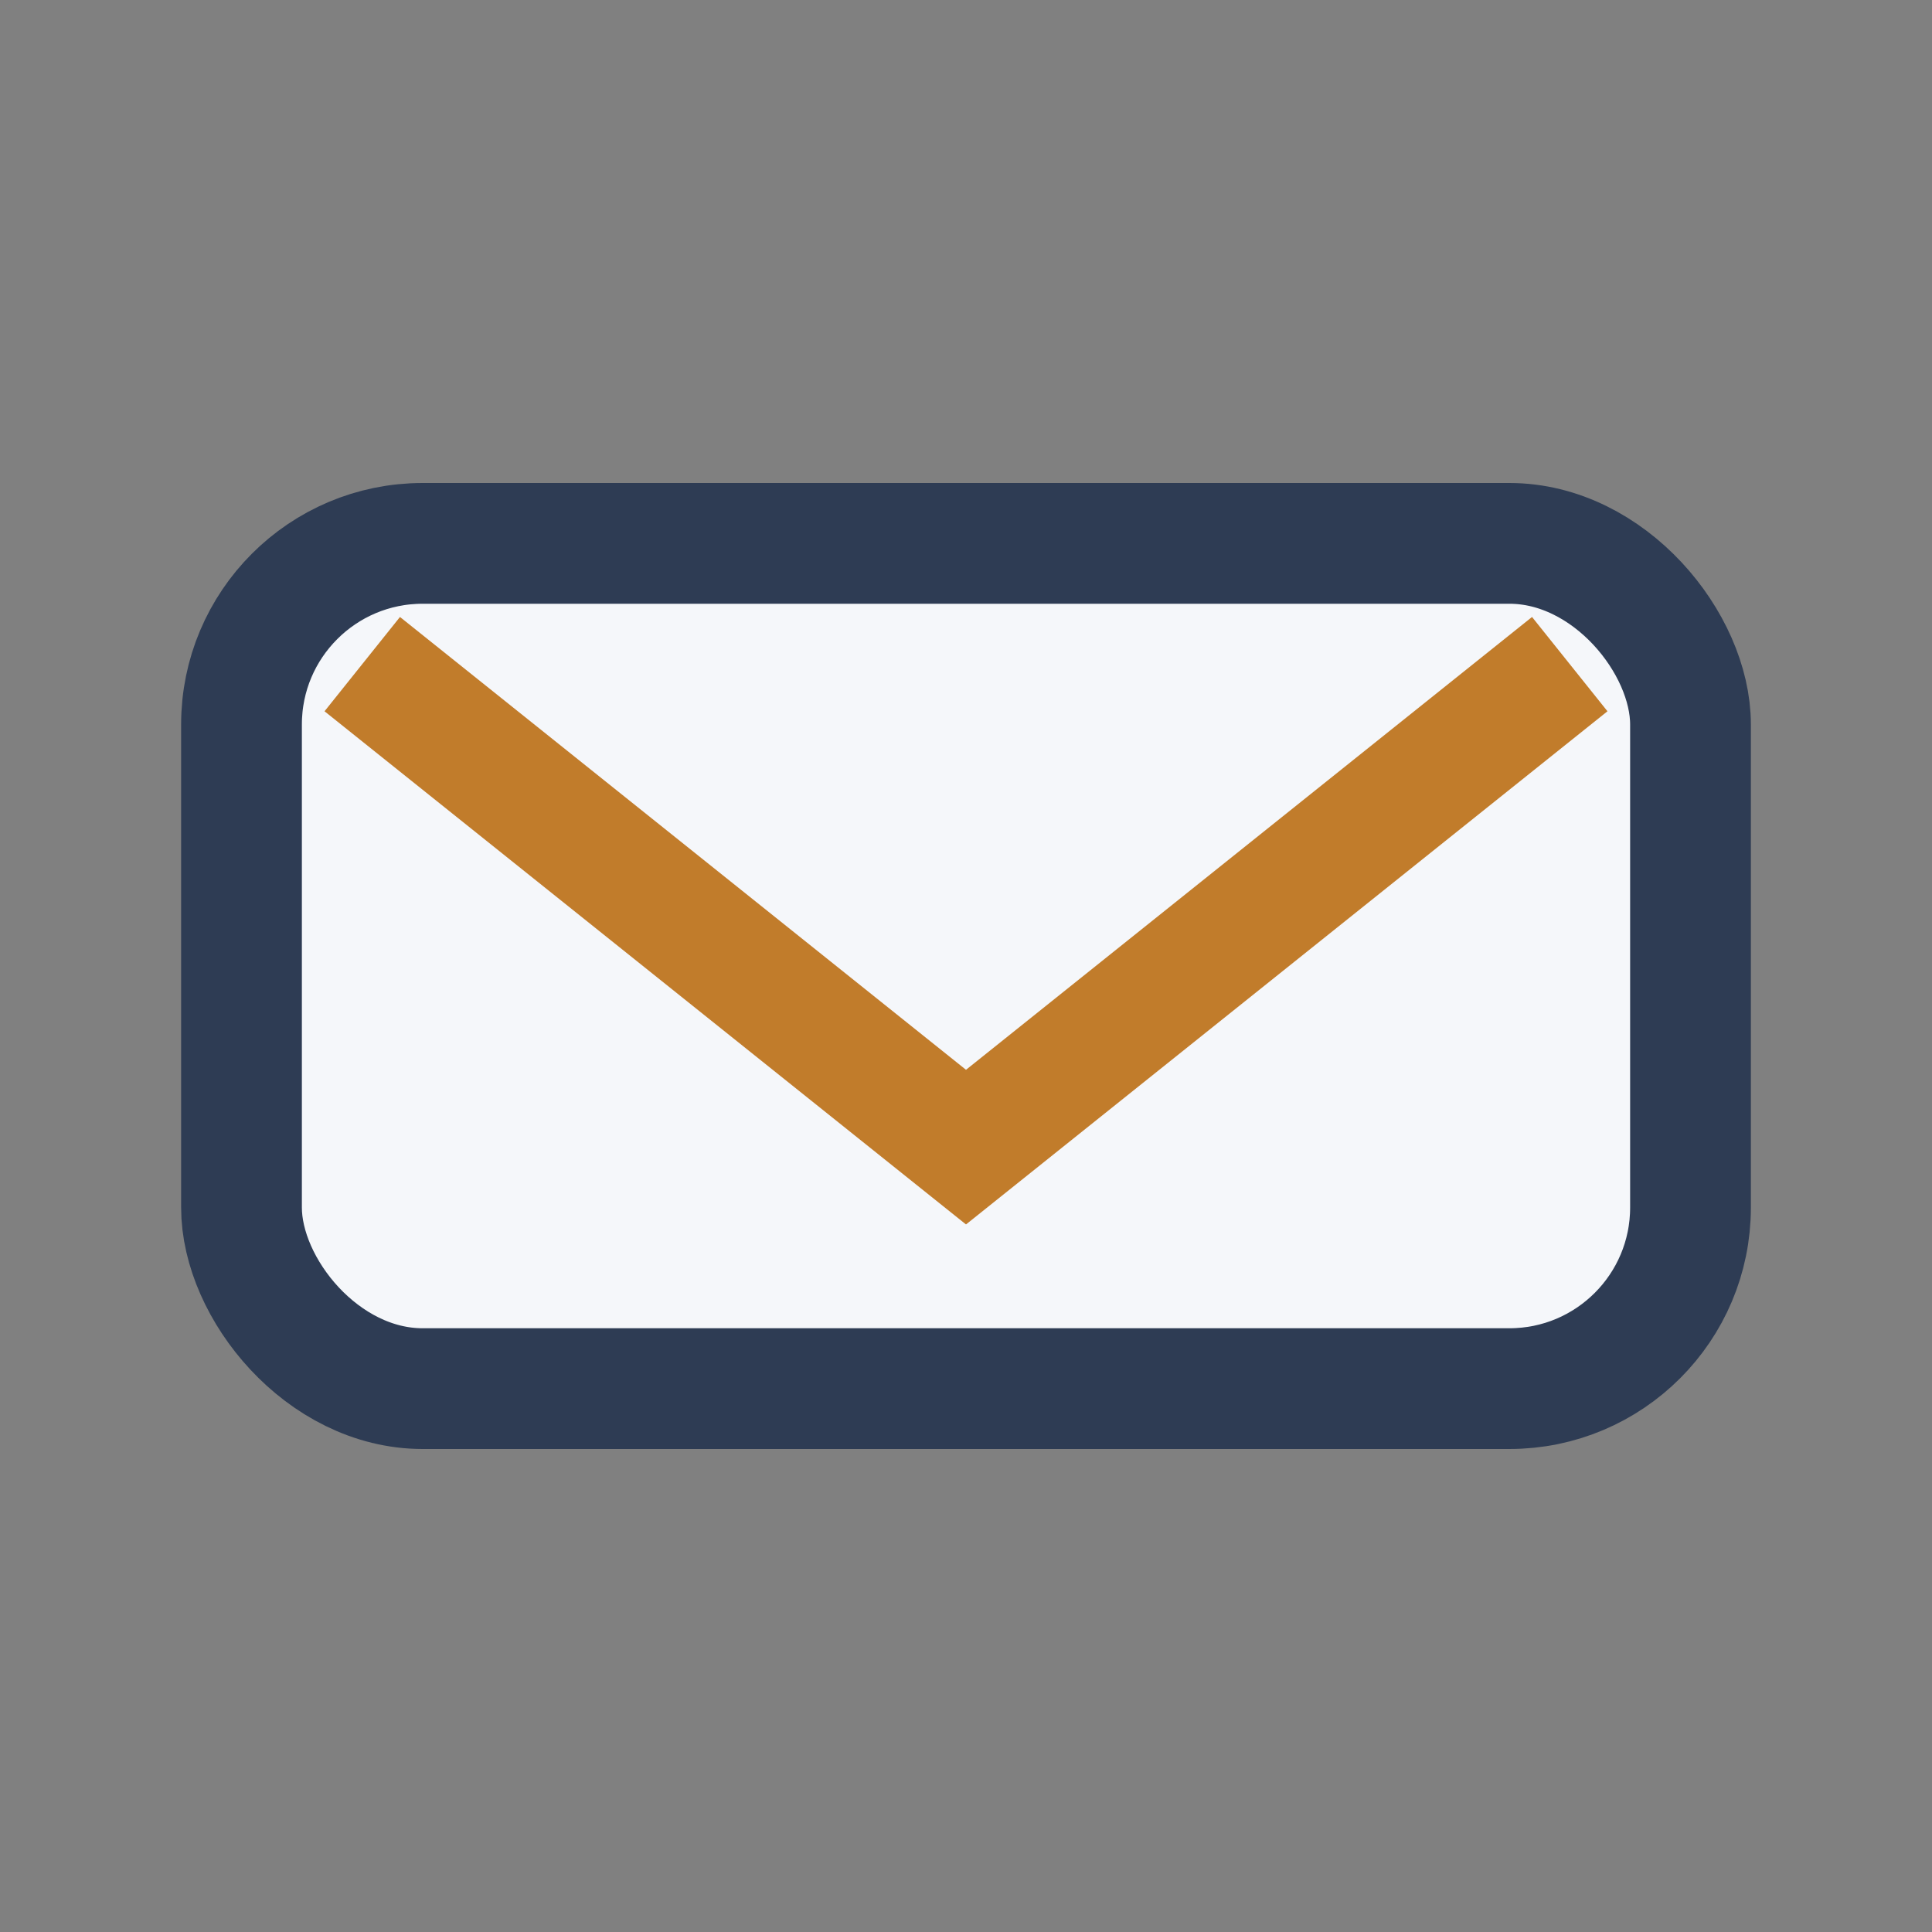 <?xml version="1.0" encoding="UTF-8"?>
<svg xmlns="http://www.w3.org/2000/svg" width="32" height="32" viewBox="0 0 32 32"><rect x="0" y="0" width="32" height="32" fill="#808080" stroke="none"/><rect x="4" y="9" width="24" height="14" rx="3" fill="#F5F7FA" stroke="#2E3C54" stroke-width="2"/><path d="M6 11l10 8 10-8" fill="none" stroke="#C17C2B" stroke-width="2"/></svg>